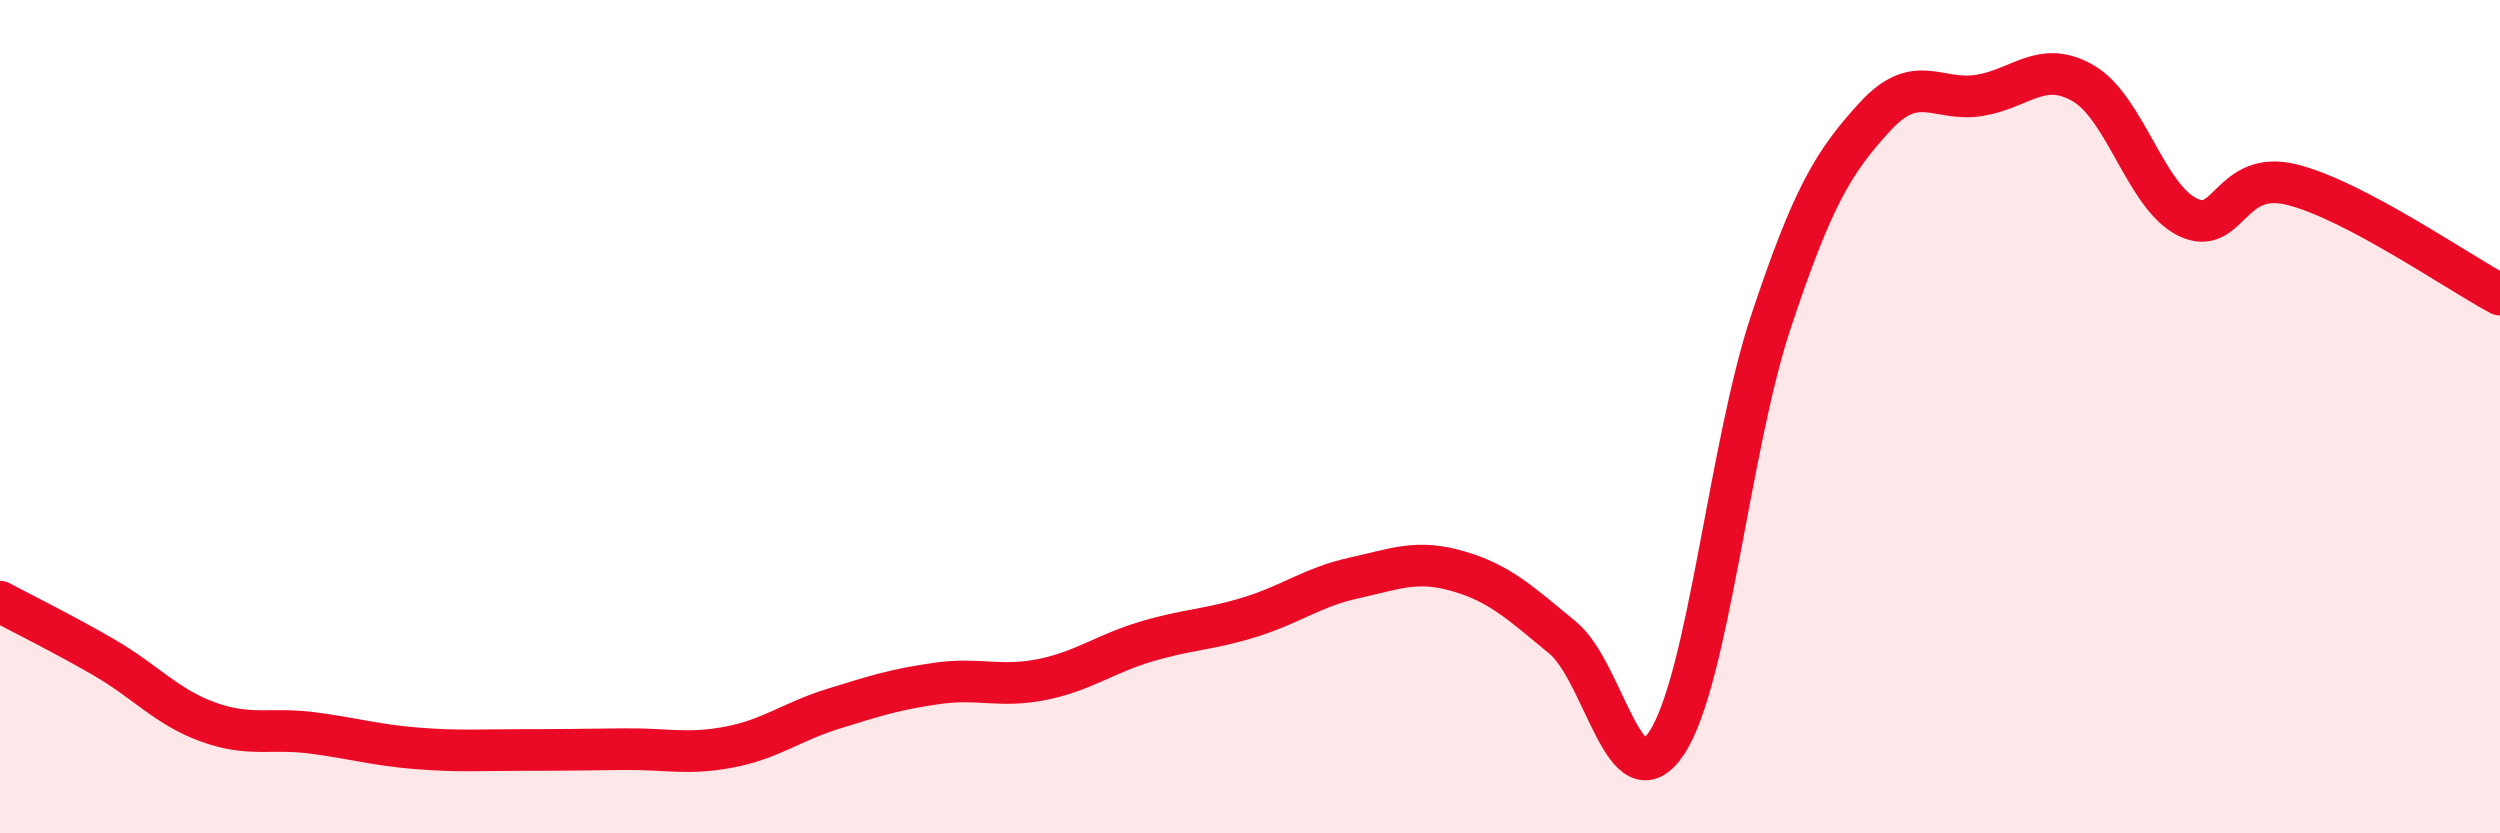 
    <svg width="60" height="20" viewBox="0 0 60 20" xmlns="http://www.w3.org/2000/svg">
      <path
        d="M 0,14.44 C 0.5,14.71 1.5,15.2 2.5,15.78 C 3.5,16.36 4,16.97 5,17.33 C 6,17.69 6.5,17.46 7.5,17.59 C 8.5,17.72 9,17.88 10,17.96 C 11,18.04 11.5,18 12.5,18 C 13.5,18 14,17.99 15,17.98 C 16,17.97 16.5,18.12 17.5,17.93 C 18.5,17.74 19,17.32 20,17.01 C 21,16.7 21.5,16.54 22.5,16.4 C 23.5,16.26 24,16.51 25,16.31 C 26,16.11 26.5,15.7 27.5,15.4 C 28.5,15.1 29,15.12 30,14.81 C 31,14.5 31.5,14.09 32.5,13.87 C 33.5,13.65 34,13.42 35,13.71 C 36,14 36.5,14.48 37.5,15.3 C 38.5,16.12 39,19.34 40,17.83 C 41,16.32 41.5,10.74 42.5,7.73 C 43.5,4.72 44,3.89 45,2.8 C 46,1.71 46.5,2.45 47.5,2.29 C 48.5,2.13 49,1.42 50,2 C 51,2.58 51.5,4.72 52.5,5.21 C 53.5,5.7 53.5,4.06 55,4.43 C 56.5,4.8 59,6.54 60,7.07L60 20L0 20Z"
        fill="#EB0A25"
        opacity="0.1"
        stroke-linecap="round"
        stroke-linejoin="round"
      />
      <path
        d="M 0,14.44 C 0.5,14.71 1.5,15.2 2.5,15.78 C 3.5,16.36 4,16.97 5,17.33 C 6,17.69 6.5,17.46 7.5,17.59 C 8.5,17.72 9,17.88 10,17.96 C 11,18.04 11.5,18 12.5,18 C 13.5,18 14,17.99 15,17.98 C 16,17.97 16.5,18.12 17.5,17.93 C 18.5,17.74 19,17.32 20,17.01 C 21,16.7 21.5,16.54 22.5,16.4 C 23.5,16.26 24,16.51 25,16.31 C 26,16.11 26.5,15.7 27.5,15.4 C 28.5,15.1 29,15.12 30,14.81 C 31,14.5 31.5,14.09 32.5,13.87 C 33.5,13.65 34,13.42 35,13.71 C 36,14 36.5,14.48 37.5,15.3 C 38.5,16.12 39,19.34 40,17.83 C 41,16.32 41.5,10.74 42.5,7.73 C 43.5,4.72 44,3.89 45,2.8 C 46,1.71 46.5,2.45 47.5,2.29 C 48.5,2.13 49,1.42 50,2 C 51,2.58 51.5,4.72 52.5,5.21 C 53.5,5.7 53.5,4.06 55,4.43 C 56.5,4.8 59,6.54 60,7.07"
        stroke="#EB0A25"
        stroke-width="1"
        fill="none"
        stroke-linecap="round"
        stroke-linejoin="round"
      />
    </svg>
  